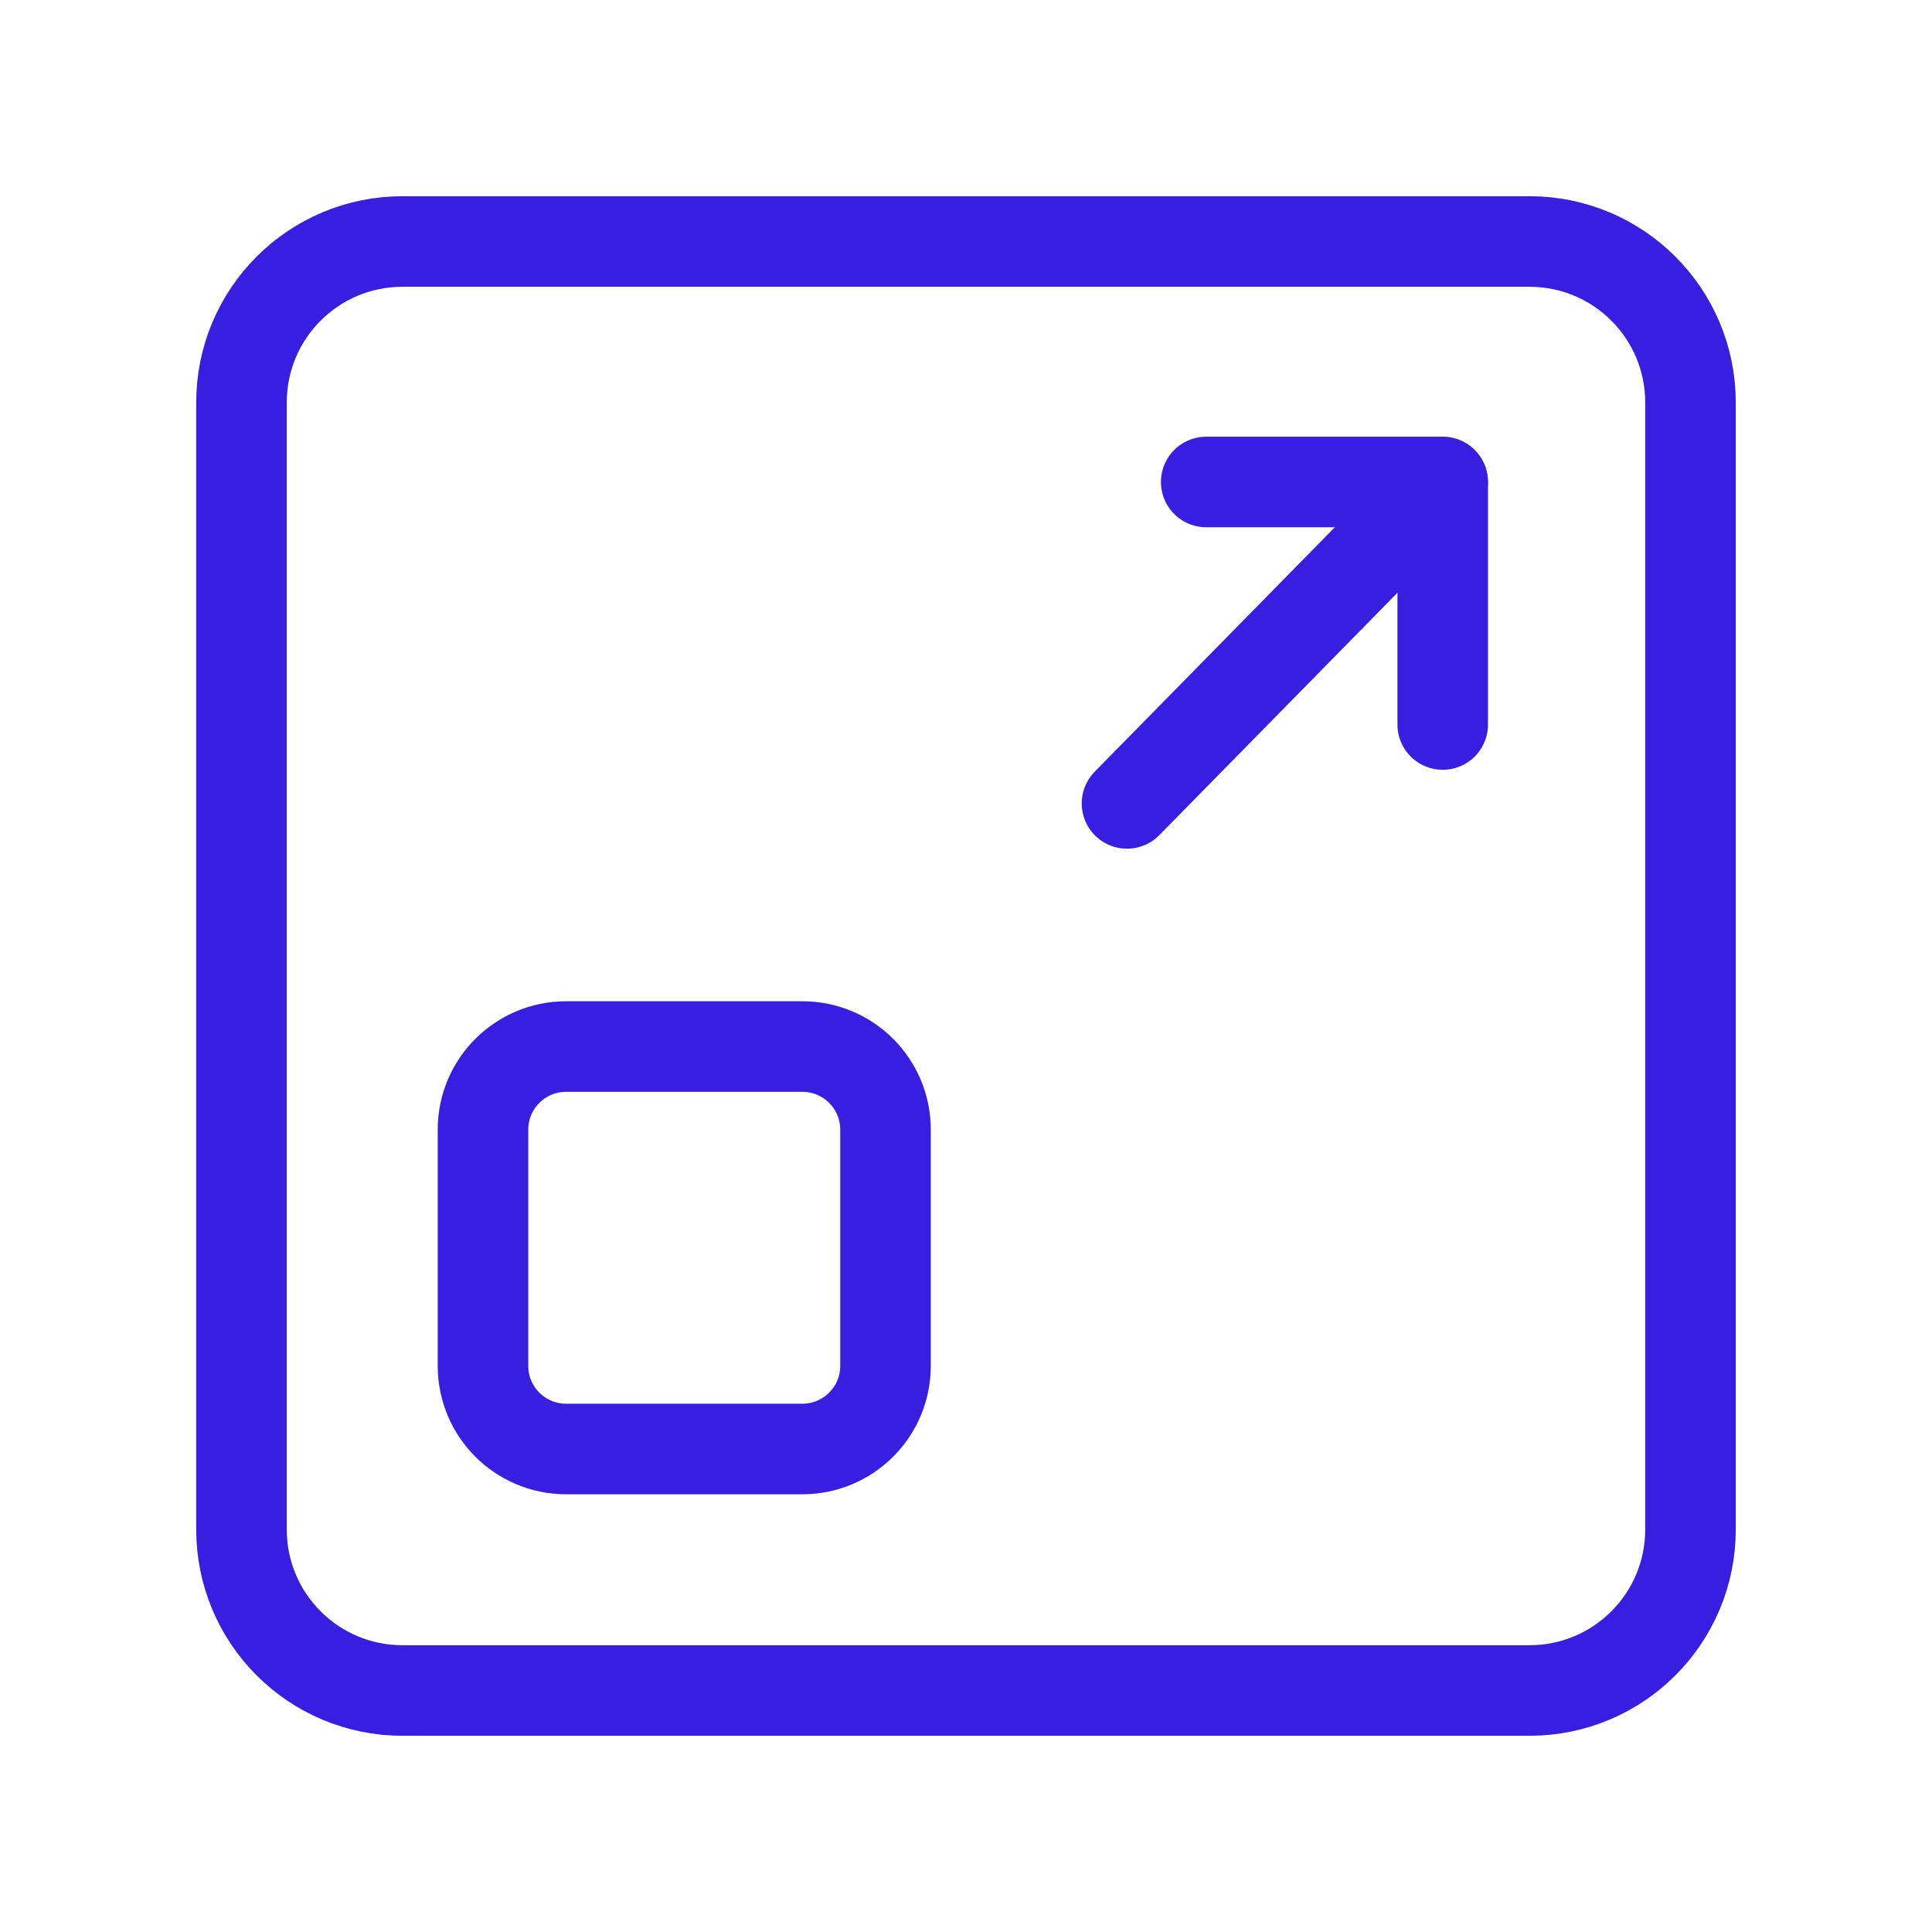 <svg width="32" height="32" viewBox="0 0 32 32" fill="none" xmlns="http://www.w3.org/2000/svg">
<g clip-path="url(#clip0_3759_53746)">
<path d="M19.979 7.983H23.896V12" stroke="#371EE1" stroke-width="1.5" stroke-linecap="round" stroke-linejoin="round"/>
<path d="M18.667 13.307L23.894 7.987" stroke="#371EE1" stroke-width="1.5" stroke-linecap="round" stroke-linejoin="round"/>
<path d="M14.667 18.711V22.623C14.667 23.384 14.051 24 13.289 24H9.377C8.616 24 8 23.384 8 22.623V18.711C8 17.95 8.616 17.334 9.377 17.334H13.289C14.051 17.334 14.667 17.95 14.667 18.711Z" stroke="#371EE1" stroke-width="1.5" stroke-linecap="round" stroke-linejoin="round"/>
<path d="M28 6.667V25.333C28 26.807 26.807 28 25.333 28H6.667C5.193 28 4 26.807 4 25.333V6.667C4 5.193 5.193 4 6.667 4H25.333C26.807 4 28 5.193 28 6.667Z" stroke="#371EE1" stroke-width="1.5" stroke-linecap="round" stroke-linejoin="round"/>
</g>
<defs>
<clipPath id="clip0_3759_53746">
<rect width="32" height="32" fill="white"/>
</clipPath>
</defs>
</svg>
